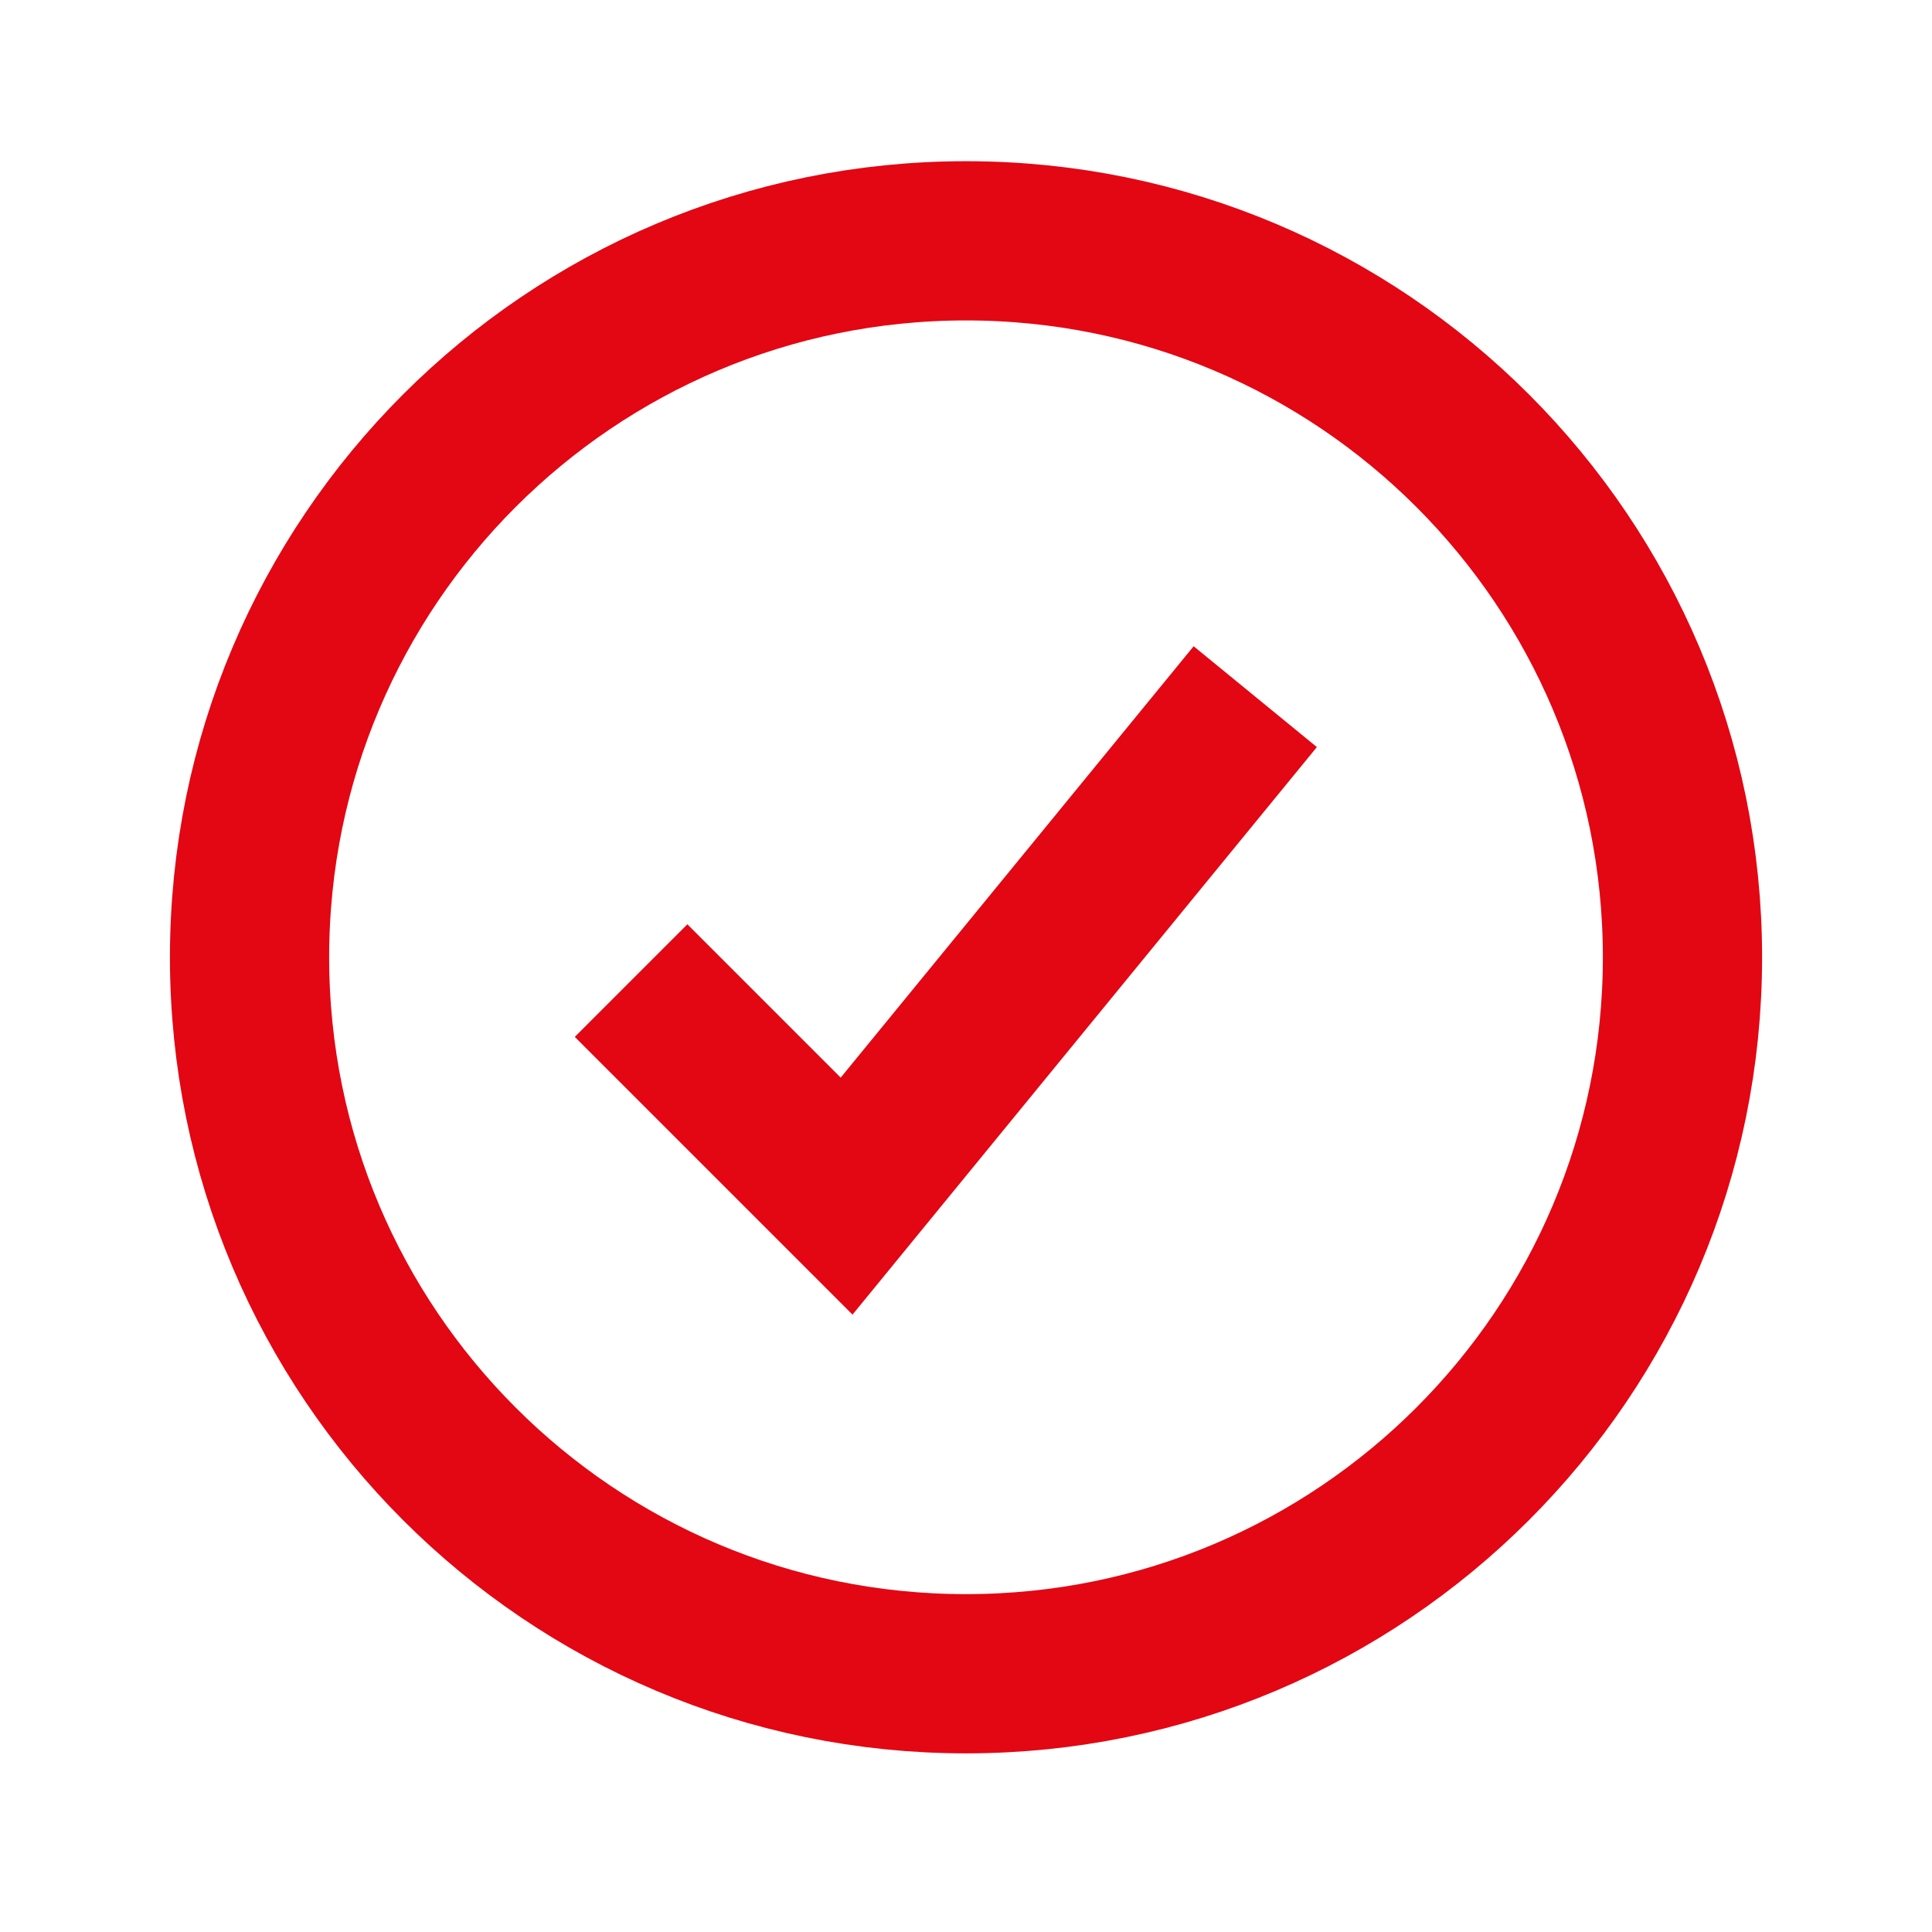<svg width="85" height="85" viewBox="0 0 85 85" fill="none" xmlns="http://www.w3.org/2000/svg">
<path d="M53.008 33.361L37.247 52.624L30.242 45.619M74.022 42.117C74.022 59.525 59.909 73.638 42.5 73.638C25.092 73.638 10.979 59.525 10.979 42.117C10.979 24.708 25.092 10.595 42.5 10.595C59.909 10.595 74.022 24.708 74.022 42.117Z" stroke="#E30613" stroke-width="7.005" stroke-linecap="square"/>
</svg>
